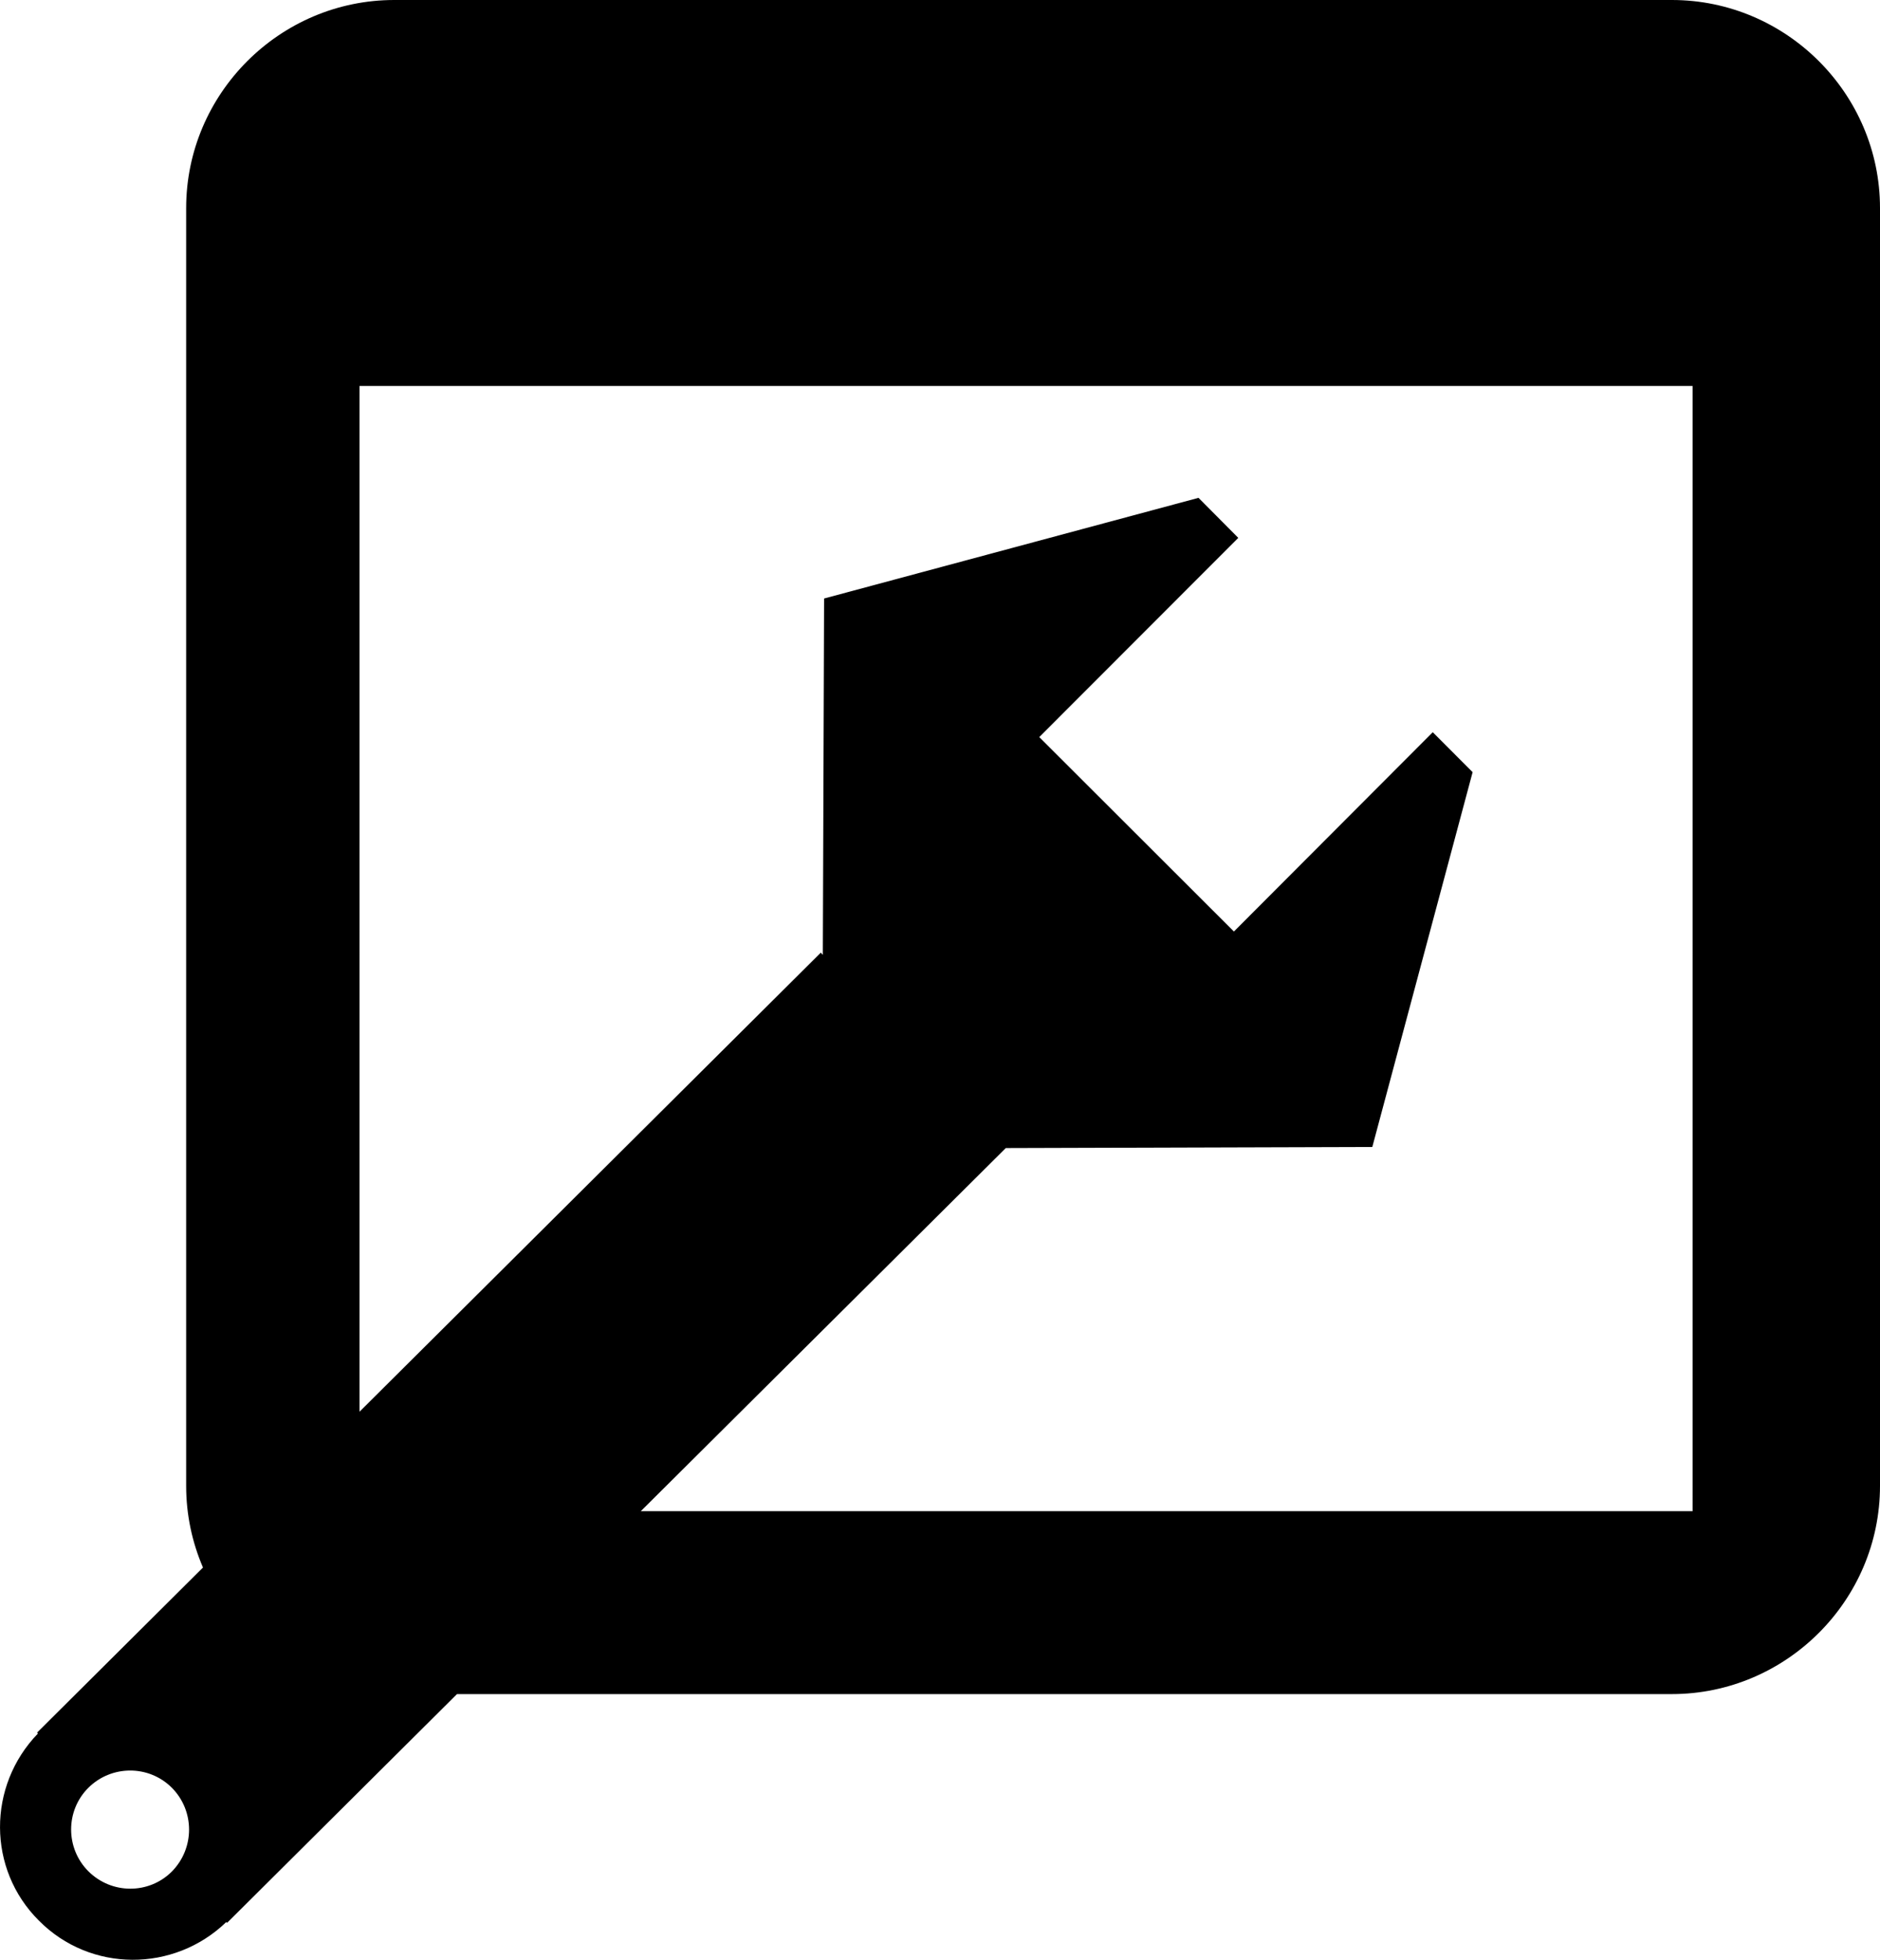 <?xml version="1.0" encoding="utf-8"?>
<!-- Generator: Adobe Illustrator 16.0.4, SVG Export Plug-In . SVG Version: 6.00 Build 0)  -->
<!DOCTYPE svg PUBLIC "-//W3C//DTD SVG 1.1//EN" "http://www.w3.org/Graphics/SVG/1.1/DTD/svg11.dtd">
<svg version="1.1" id="Capa_1" xmlns="http://www.w3.org/2000/svg" xmlns:xlink="http://www.w3.org/1999/xlink" x="0px" y="0px"
	 width="22.359px" height="23.305px" viewBox="0 0 22.359 23.305" enable-background="new 0 0 22.359 23.305" xml:space="preserve">
<g>
	<path d="M19.884,0H4.689C3.328,0,2.214,1.113,2.214,2.475V17.67c0,0.344,0.072,0.672,0.2,0.97l-1.973,1.963l0.01,0.011
		c-0.603,0.623-0.603,1.614,0.012,2.225c0.611,0.617,1.605,0.619,2.229,0.016L2.7,22.866l2.735-2.721h14.448
		c1.36,0,2.476-1.113,2.476-2.476V2.475C22.359,1.113,21.244,0,19.884,0z M2.044,22.255c-0.272,0.272-0.716,0.273-0.993-0.003
		c-0.273-0.273-0.274-0.72,0-0.993c0.274-0.272,0.718-0.274,0.992-0.001C2.317,21.533,2.317,21.978,2.044,22.255z M20.129,17.97
		H7.621l4.341-4.318l4.359-0.013l1.193-4.457L17.04,8.707l-2.365,2.37L12.36,8.765l2.367-2.369l-0.473-0.476L9.801,7.117
		l-0.015,4.238l-0.024-0.027l-5.486,5.459V4.59h15.854V17.97z"/>
</g>
</svg>
